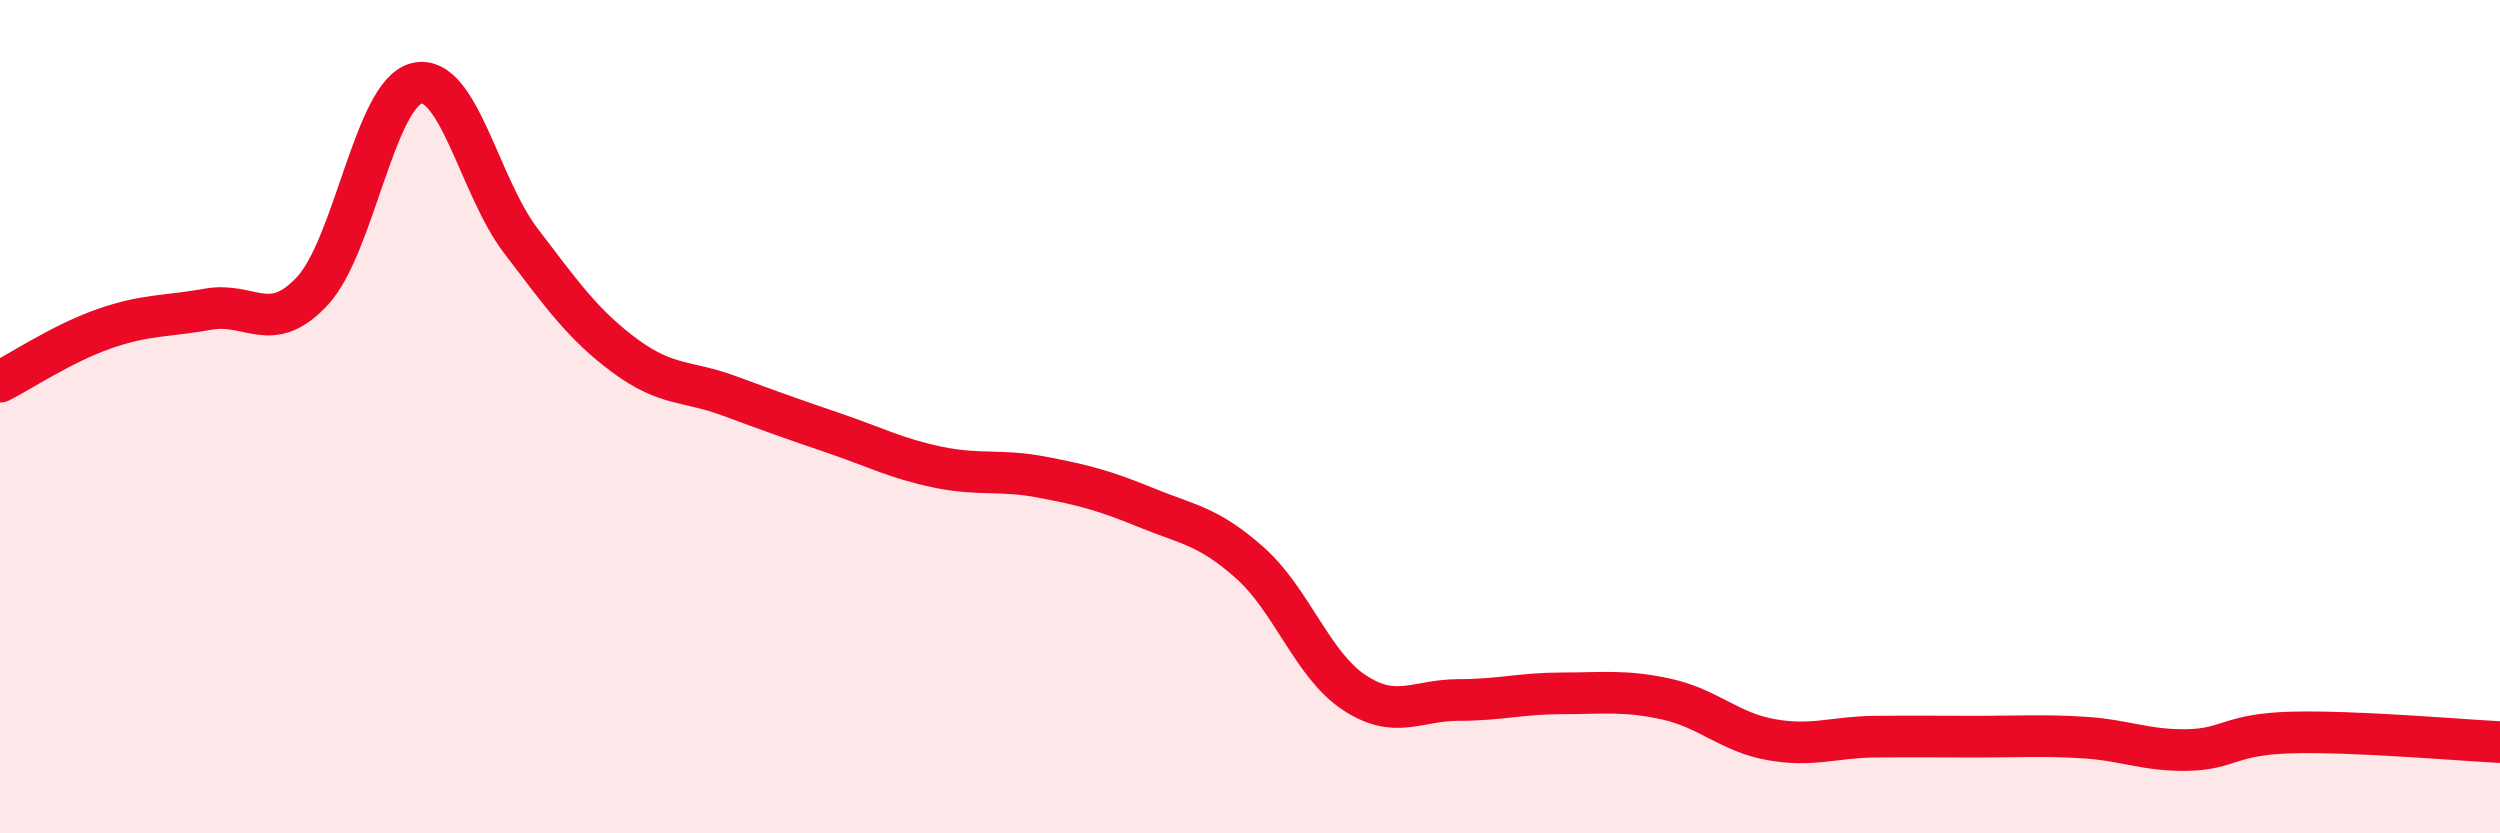 
    <svg width="60" height="20" viewBox="0 0 60 20" xmlns="http://www.w3.org/2000/svg">
      <path
        d="M 0,9.16 C 0.5,8.91 1.5,8.24 2.5,7.89 C 3.5,7.54 4,7.6 5,7.42 C 6,7.24 6.5,8.06 7.5,6.98 C 8.5,5.9 9,2.24 10,2 C 11,1.76 11.5,4.47 12.5,5.78 C 13.5,7.09 14,7.8 15,8.54 C 16,9.28 16.5,9.13 17.5,9.5 C 18.5,9.87 19,10.05 20,10.39 C 21,10.73 21.5,11 22.5,11.21 C 23.5,11.42 24,11.26 25,11.45 C 26,11.64 26.5,11.77 27.5,12.18 C 28.5,12.59 29,12.62 30,13.51 C 31,14.4 31.5,15.96 32.5,16.62 C 33.5,17.28 34,16.8 35,16.8 C 36,16.8 36.5,16.64 37.5,16.64 C 38.5,16.64 39,16.56 40,16.78 C 41,17 41.5,17.57 42.5,17.75 C 43.5,17.93 44,17.69 45,17.68 C 46,17.67 46.5,17.68 47.5,17.68 C 48.5,17.68 49,17.64 50,17.7 C 51,17.76 51.5,18.02 52.5,18 C 53.5,17.98 53.5,17.62 55,17.58 C 56.5,17.54 59,17.76 60,17.81L60 20L0 20Z"
        fill="#EB0A25"
        opacity="0.1"
        stroke-linecap="round"
        stroke-linejoin="round"
      />
      <path
        d="M 0,9.16 C 0.5,8.91 1.5,8.24 2.5,7.89 C 3.5,7.54 4,7.6 5,7.42 C 6,7.24 6.5,8.06 7.5,6.98 C 8.5,5.9 9,2.24 10,2 C 11,1.76 11.5,4.47 12.5,5.78 C 13.5,7.09 14,7.8 15,8.54 C 16,9.28 16.5,9.13 17.5,9.5 C 18.5,9.87 19,10.05 20,10.39 C 21,10.73 21.5,11 22.5,11.21 C 23.5,11.42 24,11.26 25,11.45 C 26,11.64 26.5,11.77 27.5,12.18 C 28.5,12.59 29,12.62 30,13.51 C 31,14.4 31.5,15.96 32.5,16.62 C 33.5,17.28 34,16.8 35,16.8 C 36,16.8 36.5,16.64 37.5,16.64 C 38.5,16.64 39,16.56 40,16.78 C 41,17 41.5,17.57 42.5,17.75 C 43.5,17.93 44,17.69 45,17.68 C 46,17.67 46.5,17.68 47.5,17.68 C 48.5,17.68 49,17.64 50,17.7 C 51,17.76 51.5,18.02 52.5,18 C 53.5,17.98 53.5,17.62 55,17.58 C 56.5,17.54 59,17.76 60,17.81"
        stroke="#EB0A25"
        stroke-width="1"
        fill="none"
        stroke-linecap="round"
        stroke-linejoin="round"
      />
    </svg>
  